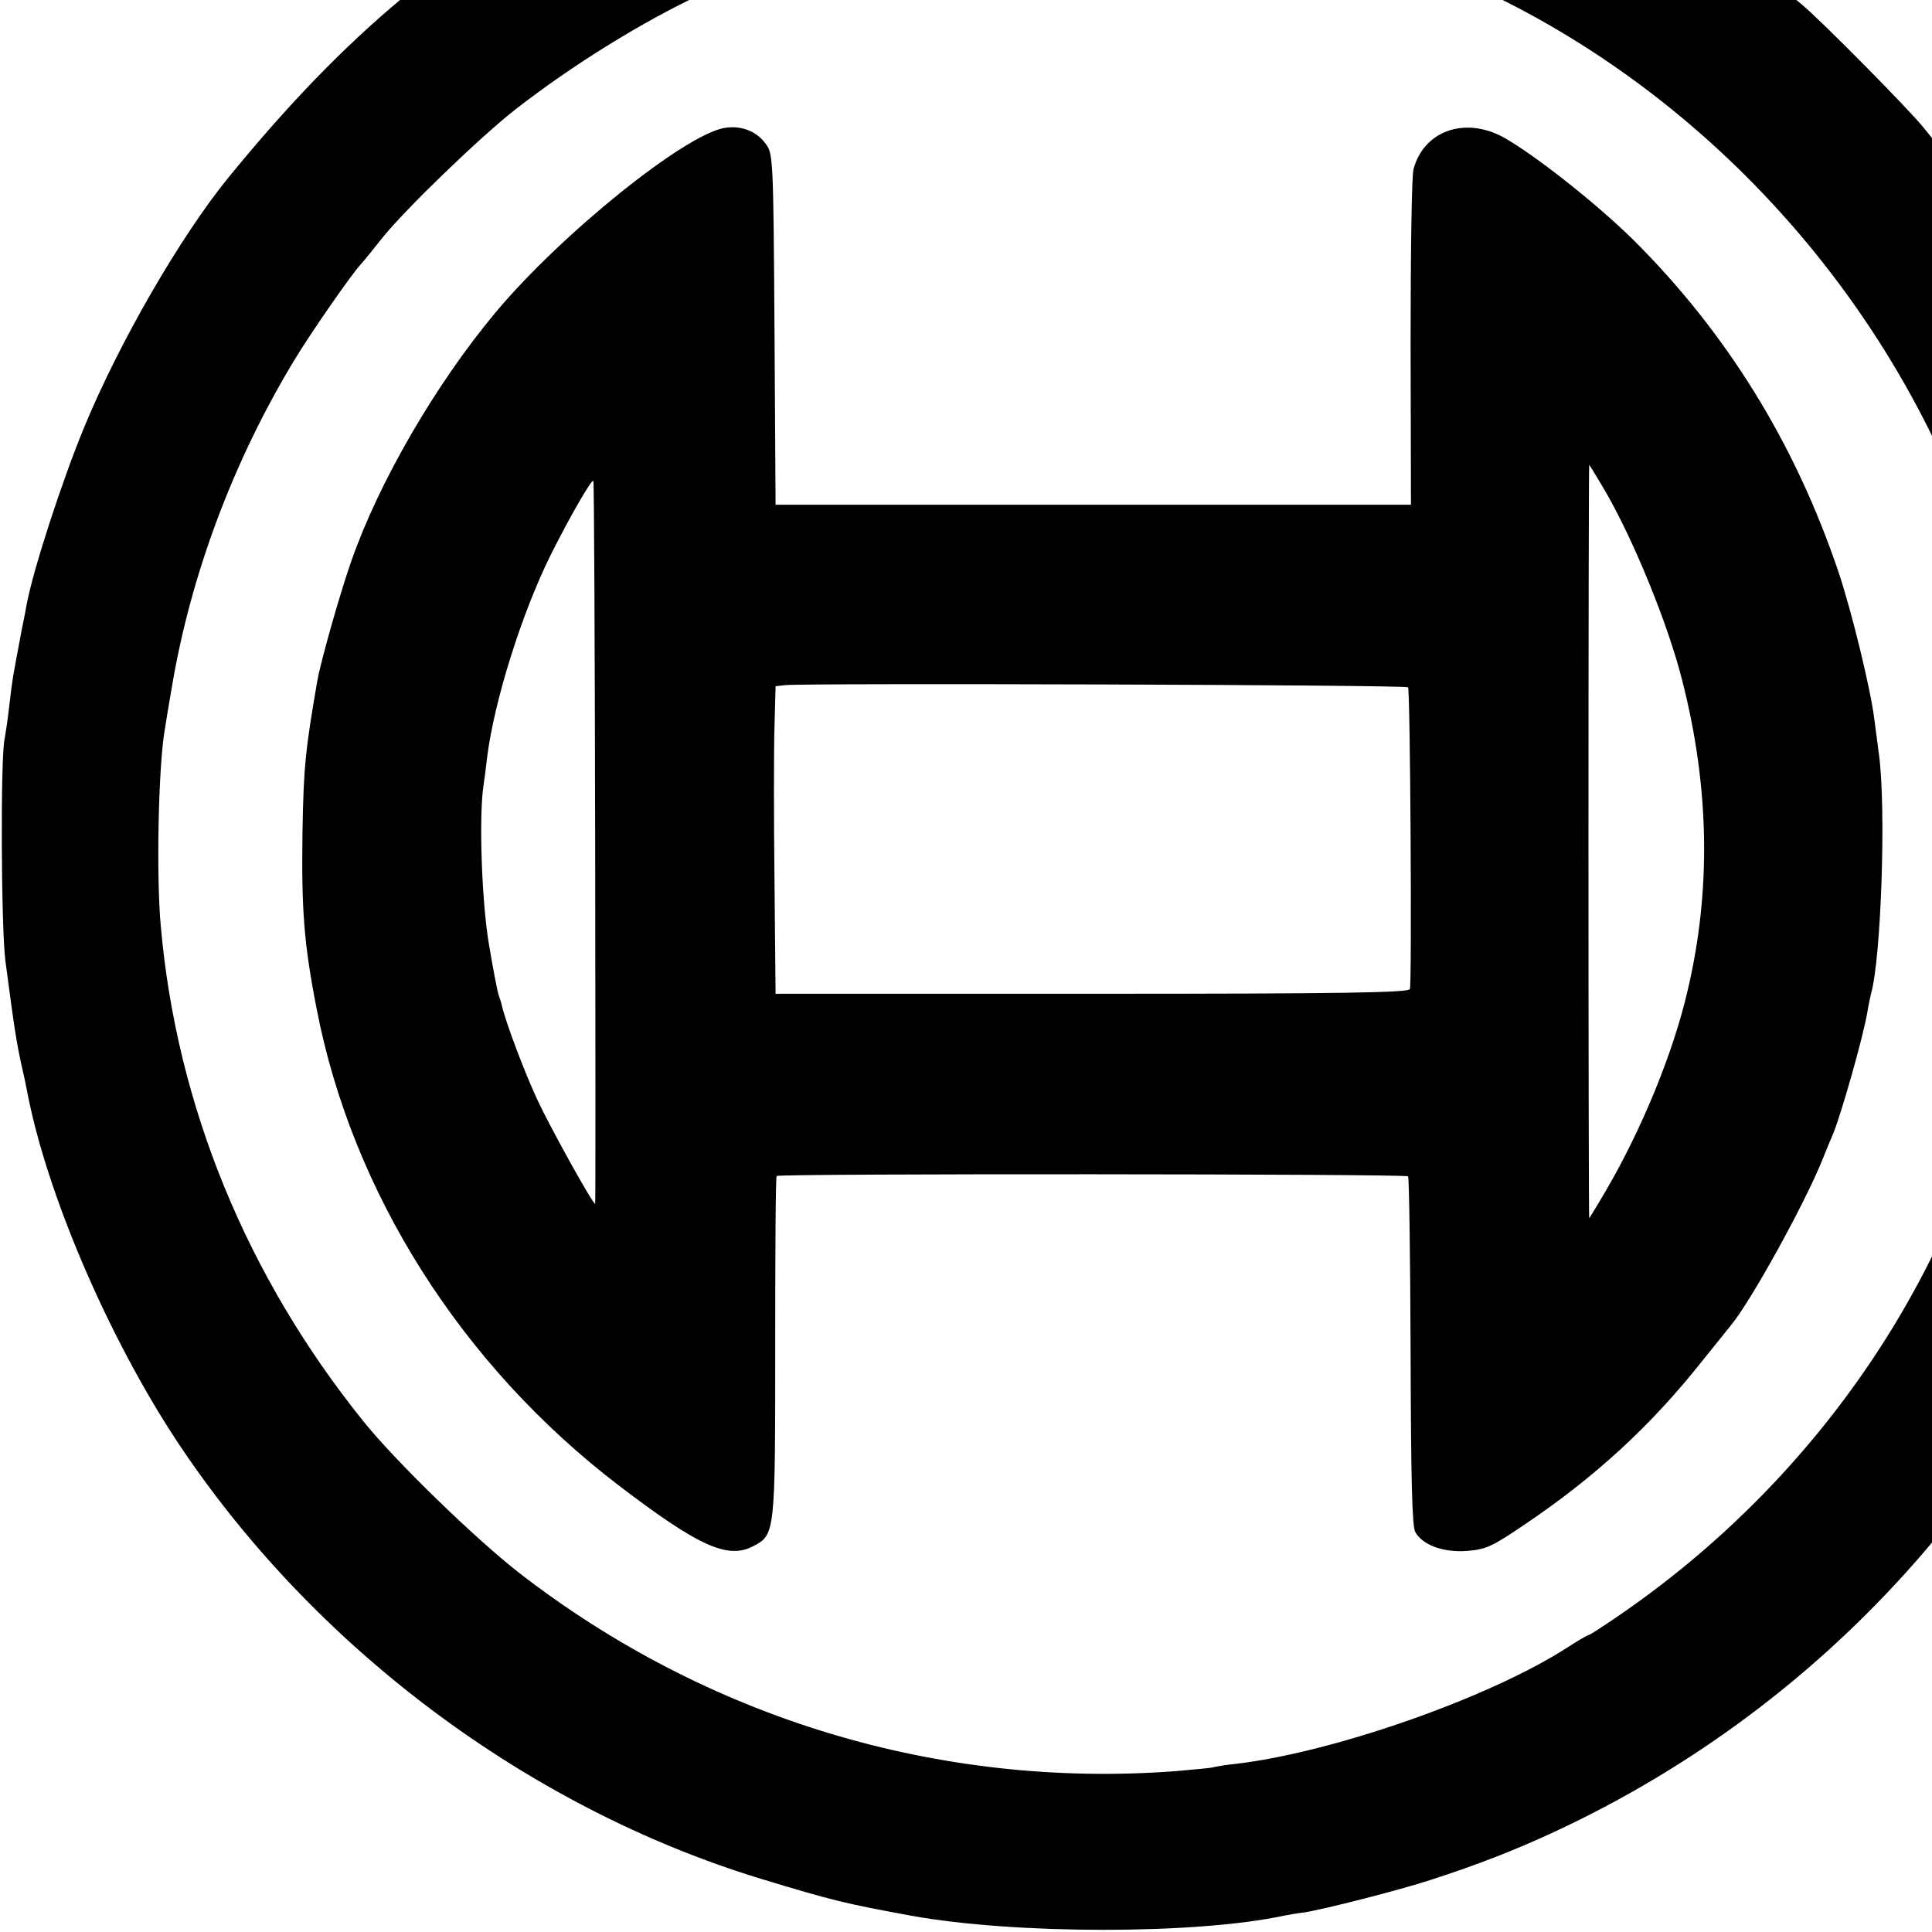 <?xml version="1.0" standalone="no"?>
<!DOCTYPE svg PUBLIC "-//W3C//DTD SVG 20010904//EN"
 "http://www.w3.org/TR/2001/REC-SVG-20010904/DTD/svg10.dtd">
<svg version="1.0" xmlns="http://www.w3.org/2000/svg"
 width="16pt" height="16pt" viewBox="0 0 16 16"
 preserveAspectRatio="xMidYMid meet">
<g transform="translate(0,16) scale(0.003,-0.003)"
fill="#000000" stroke="none">
<path d="M2818 6024 c-2 -1 -41 -6 -88 -9 -47 -4 -88 -9 -91 -11 -3 -2 -30 -6
-60 -9 -251 -28 -650 -158 -926 -301 -407 -211 -696 -451 -1021 -849 -134
-164 -304 -459 -400 -692 -61 -148 -139 -388 -158 -486 -2 -12 -8 -44 -14 -72
-5 -27 -12 -63 -15 -80 -3 -16 -7 -39 -9 -50 -2 -11 -7 -49 -11 -85 -4 -36
-10 -74 -12 -85 -12 -45 -10 -524 2 -615 25 -189 30 -221 45 -290 6 -25 12
-54 14 -65 53 -283 223 -679 413 -968 375 -568 968 -1013 1613 -1210 201 -61
231 -68 415 -102 288 -52 787 -52 1029 0 12 2 37 7 56 9 53 8 265 62 350 90
127 41 235 83 342 133 763 355 1341 1009 1597 1803 16 52 35 118 41 145 7 28
18 70 25 95 8 25 16 59 19 75 2 17 11 73 20 125 26 160 31 237 31 470 0 261
-6 347 -41 542 -65 370 -190 713 -377 1029 -57 97 -188 289 -235 345 -15 17
-43 51 -62 75 -36 46 -282 295 -336 340 -353 298 -794 524 -1222 624 -94 23
-260 54 -312 59 -36 4 -96 11 -135 15 -64 8 -481 12 -487 5z m447 -438 c291
-32 512 -88 755 -193 705 -304 1261 -938 1475 -1681 18 -65 35 -130 38 -147 3
-16 10 -55 17 -85 19 -96 21 -112 34 -240 17 -176 13 -432 -9 -580 -2 -14 -7
-45 -10 -70 -3 -25 -18 -97 -32 -160 -136 -617 -512 -1171 -1046 -1544 -52
-36 -98 -66 -101 -66 -3 0 -31 -16 -63 -37 -216 -138 -645 -288 -913 -319 -30
-3 -57 -8 -60 -9 -3 -2 -50 -6 -105 -11 -653 -49 -1295 146 -1814 549 -120 94
-339 306 -428 417 -322 400 -515 870 -559 1365 -13 137 -7 443 11 545 2 14 11
68 20 120 52 308 170 623 338 900 46 76 157 236 184 265 10 11 36 43 57 70 63
79 272 281 371 358 156 121 344 238 512 317 188 89 492 185 653 206 19 3 59 9
88 14 30 5 95 13 145 16 51 4 93 8 94 9 5 4 300 -4 348 -9z"/>
<path d="M1999 4980 c-111 -20 -449 -292 -630 -508 -165 -197 -323 -469 -399
-687 -32 -91 -85 -279 -94 -331 -33 -190 -38 -239 -41 -419 -3 -214 4 -307 39
-486 98 -508 400 -985 835 -1317 219 -167 300 -204 370 -167 61 31 61 36 61
551 0 257 1 469 4 471 7 7 1736 6 1743 -1 3 -3 6 -220 7 -483 1 -353 4 -484
13 -499 20 -36 78 -57 143 -52 51 4 68 11 159 73 193 130 347 271 489 450 40
50 77 96 82 102 56 69 201 332 250 453 12 30 26 64 31 75 22 54 83 268 94 335
3 19 8 42 10 50 28 98 42 511 22 660 -4 30 -10 75 -13 99 -10 81 -62 296 -99
406 -120 355 -309 661 -568 918 -103 101 -273 235 -358 282 -106 57 -219 17
-247 -89 -5 -17 -8 -232 -8 -479 l1 -447 -275 0 c-241 0 -1028 0 -1362 0
l-117 0 -3 484 c-3 473 -4 485 -24 512 -26 36 -69 52 -115 44z m2432 -1002
c78 -134 174 -368 213 -524 75 -293 80 -578 15 -854 -40 -173 -126 -382 -225
-552 -25 -43 -47 -78 -47 -78 -1 0 -2 468 -2 1040 0 572 1 1040 2 1040 1 0 21
-33 44 -72z m-2788 -972 c1 -548 1 -996 0 -996 -7 0 -122 207 -159 286 -36 77
-87 213 -98 259 -1 6 -5 19 -9 30 -4 11 -16 74 -27 140 -20 116 -28 345 -16
435 3 19 8 58 11 85 20 156 96 397 175 556 52 104 113 210 118 205 2 -2 4
-452 5 -1000z m2244 430 c6 -6 11 -813 5 -833 -3 -10 -188 -13 -878 -13 l-873
0 -3 313 c-2 171 -2 362 0 424 l3 112 27 3 c51 6 1713 1 1719 -6z"/>
</g>
</svg>
